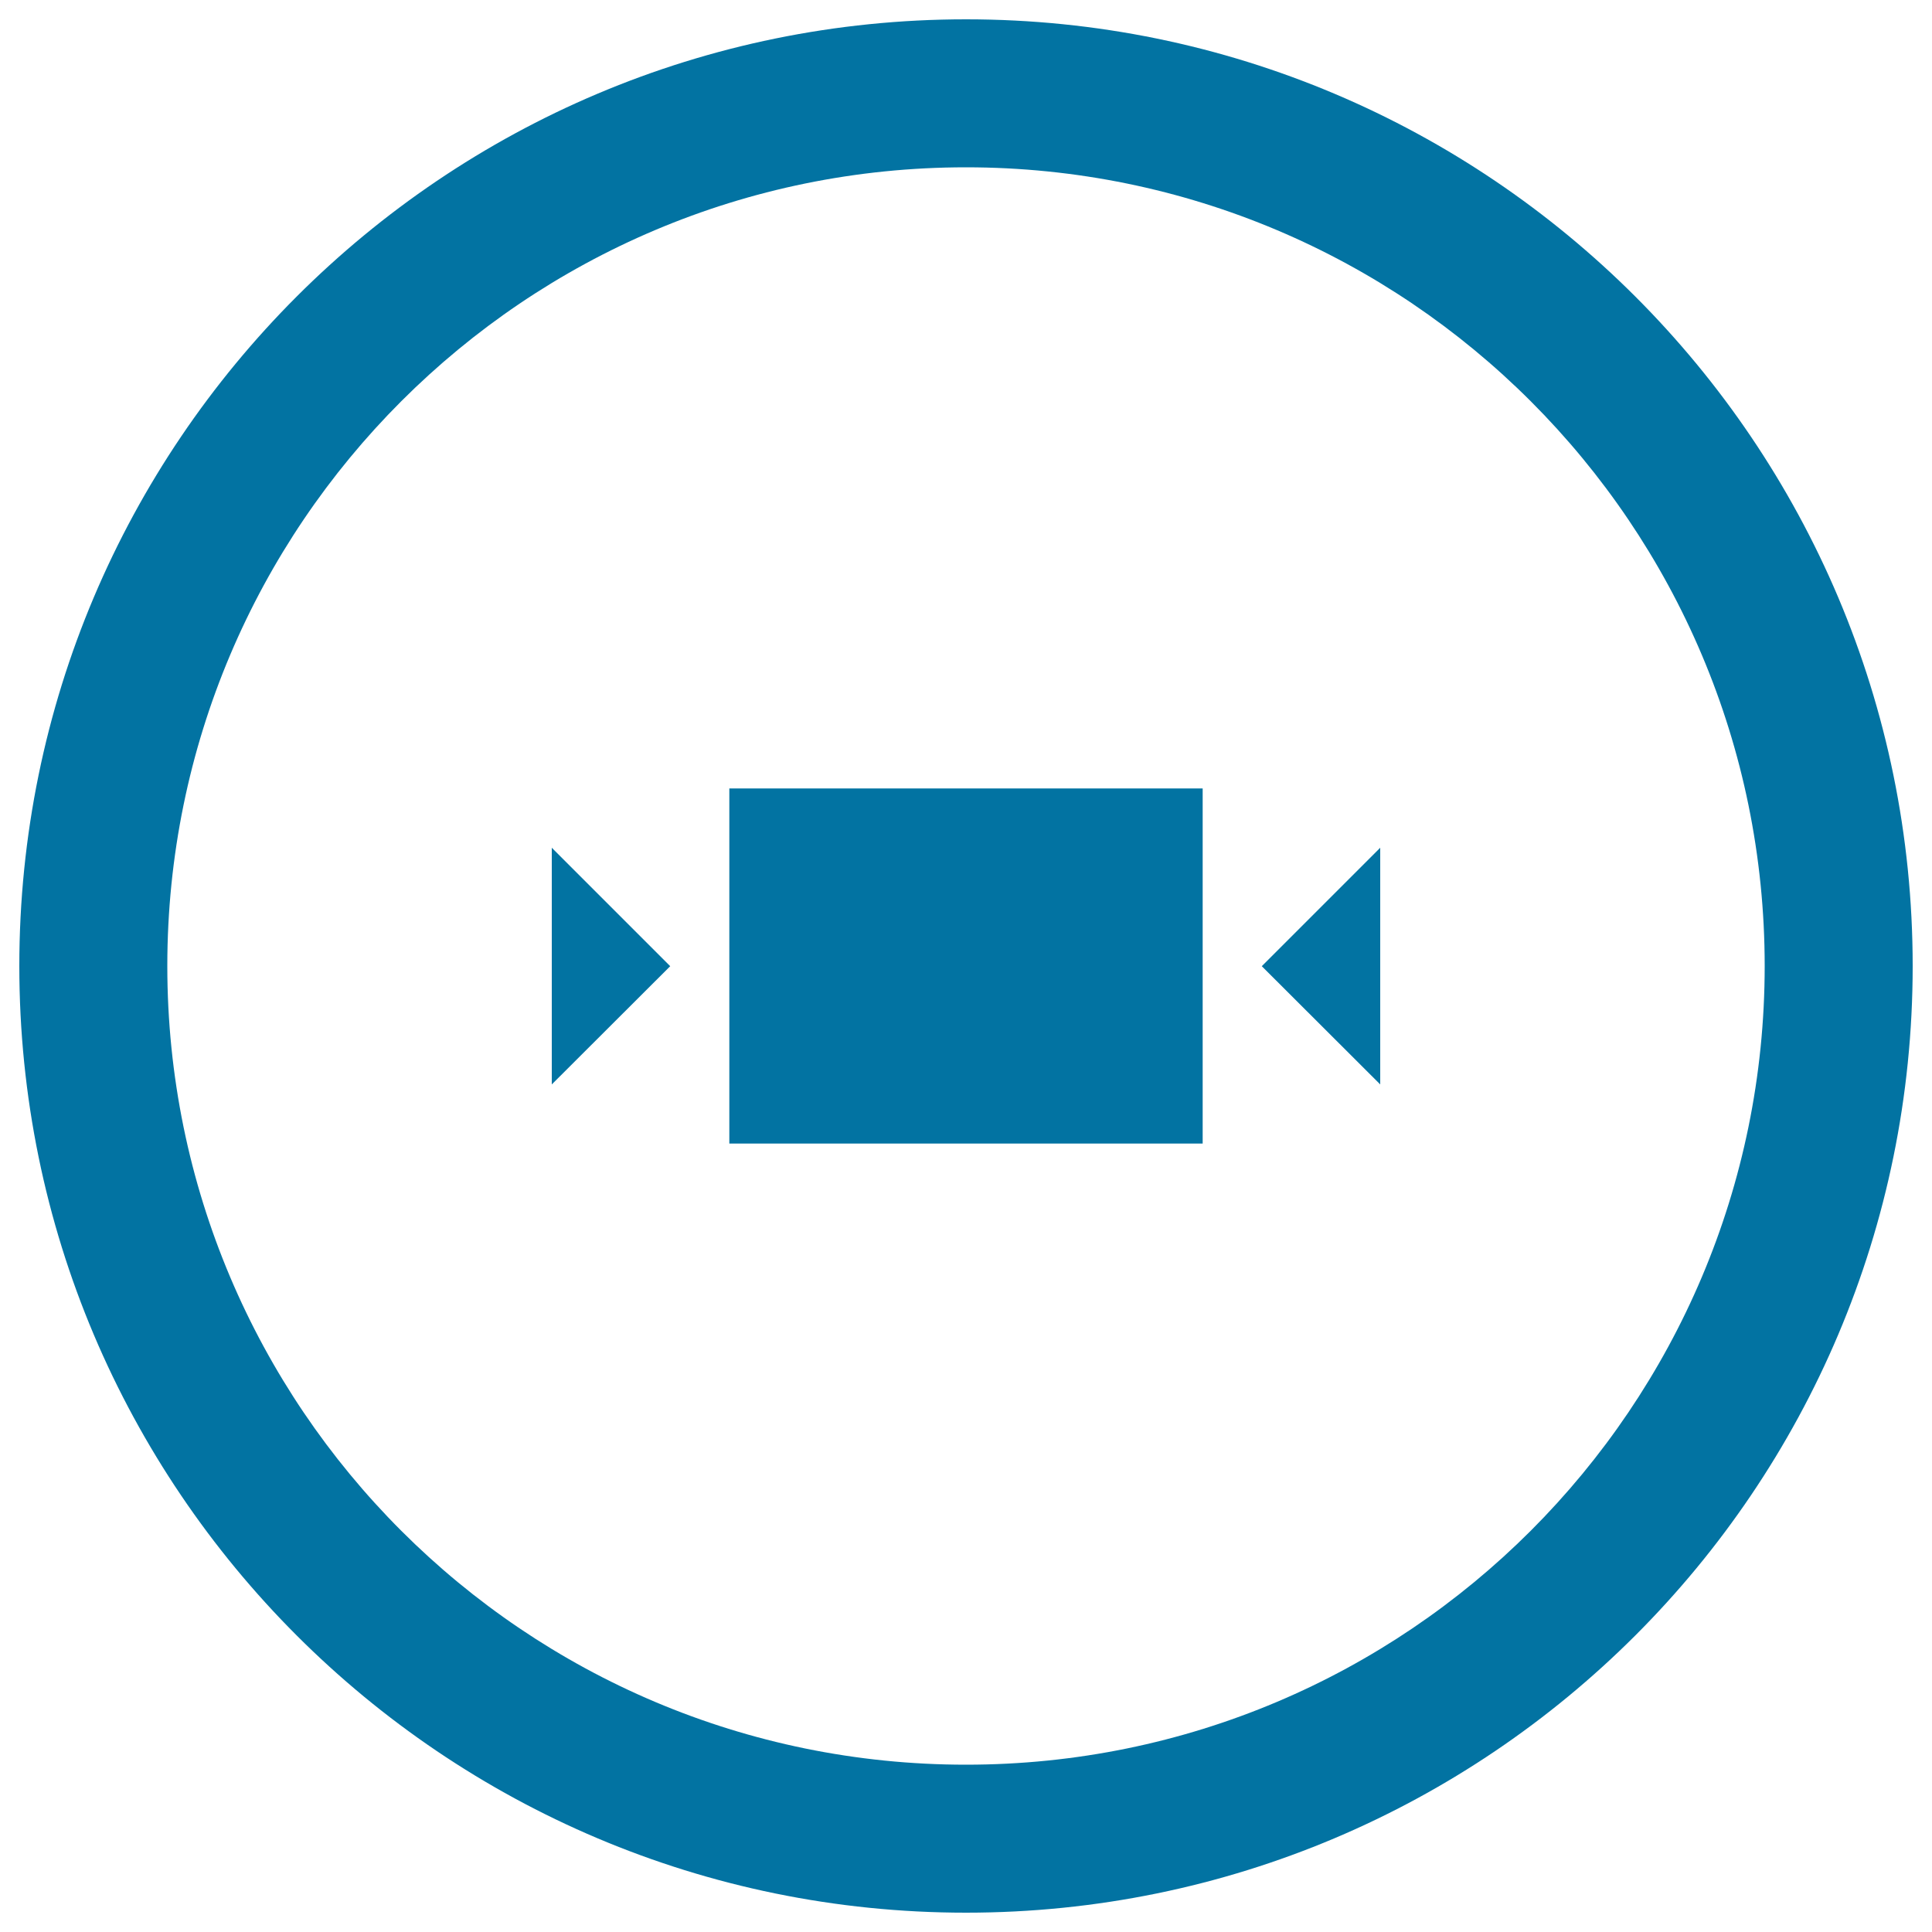 <svg xmlns="http://www.w3.org/2000/svg" viewBox="0 0 1000 1000" style="fill:#0273a2">
<title>Contract Horizontally Symbol In Circular Interface Button SVG icon</title>
<g><g><path d="M500,10C229.4,10,10,229.4,10,500c0,270.6,219.4,490,490,490c270.6,0,490-219.4,490-490C990,229.4,770.6,10,500,10z M500,913.4C271.7,913.4,86.6,728.3,86.6,500S271.7,86.6,500,86.6S913.4,271.7,913.4,500S728.3,913.4,500,913.4z"/><rect x="377.5" y="408.1" width="245" height="183.8"/><polygon points="285.6,561.3 346.9,500.1 285.6,438.8 "/><polygon points="714.4,561.3 714.4,438.8 653.1,500.1 "/></g></g>
</svg>